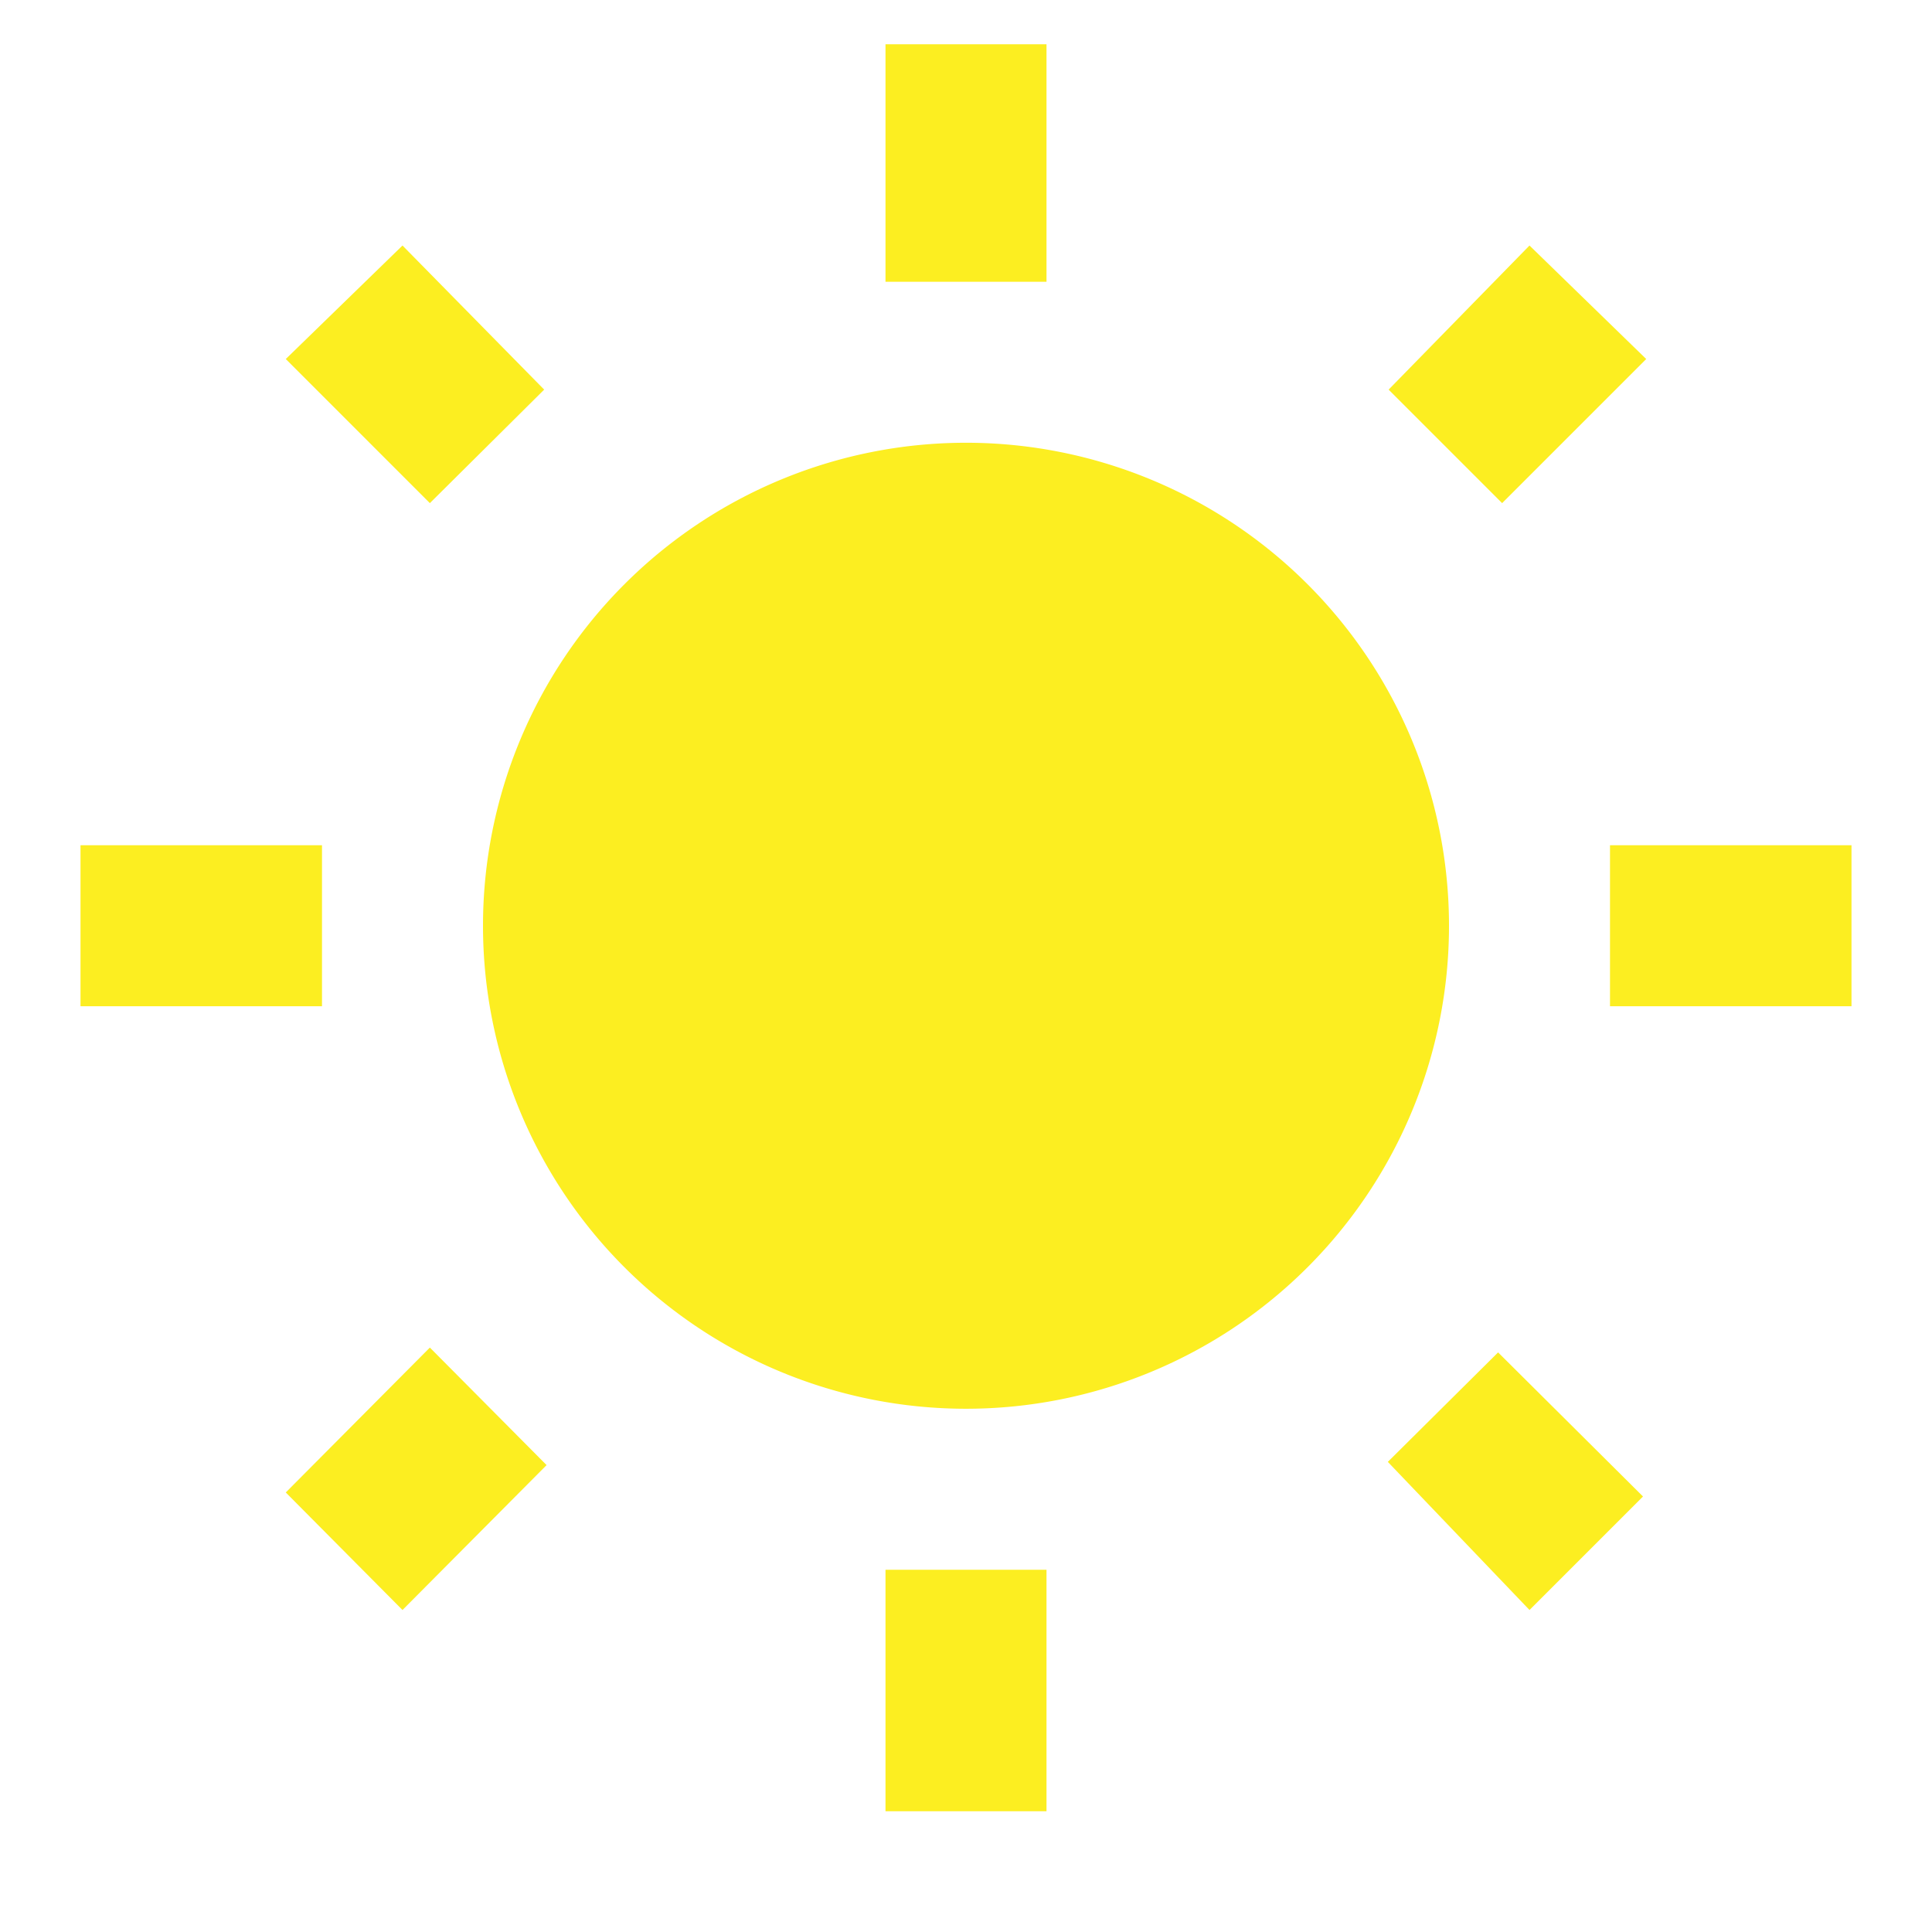 <svg xmlns="http://www.w3.org/2000/svg" viewBox="0 0 24 24">
  <title>sun</title>
  <path d="M0,0H24V24H0Z" style="fill: none"/>
  <path d="M6.76,4.84,5,3.05,3.55,4.46,5.34,6.25ZM4,10.5H1v2H4ZM13,.55H11V3.5h2Zm7.45,3.91L19,3.05,17.25,4.84l1.41,1.41Zm-3.21,13.7L19,20l1.41-1.41-1.8-1.79ZM20,10.5v2h3v-2Zm-8-5a6,6,0,1,0,6,6A6,6,0,0,0,12,5.5Zm-1,17h2v-3H11ZM3.55,18.54,5,20l1.79-1.8L5.34,16.74Z" style="fill: #fcee21"/>
</svg>
